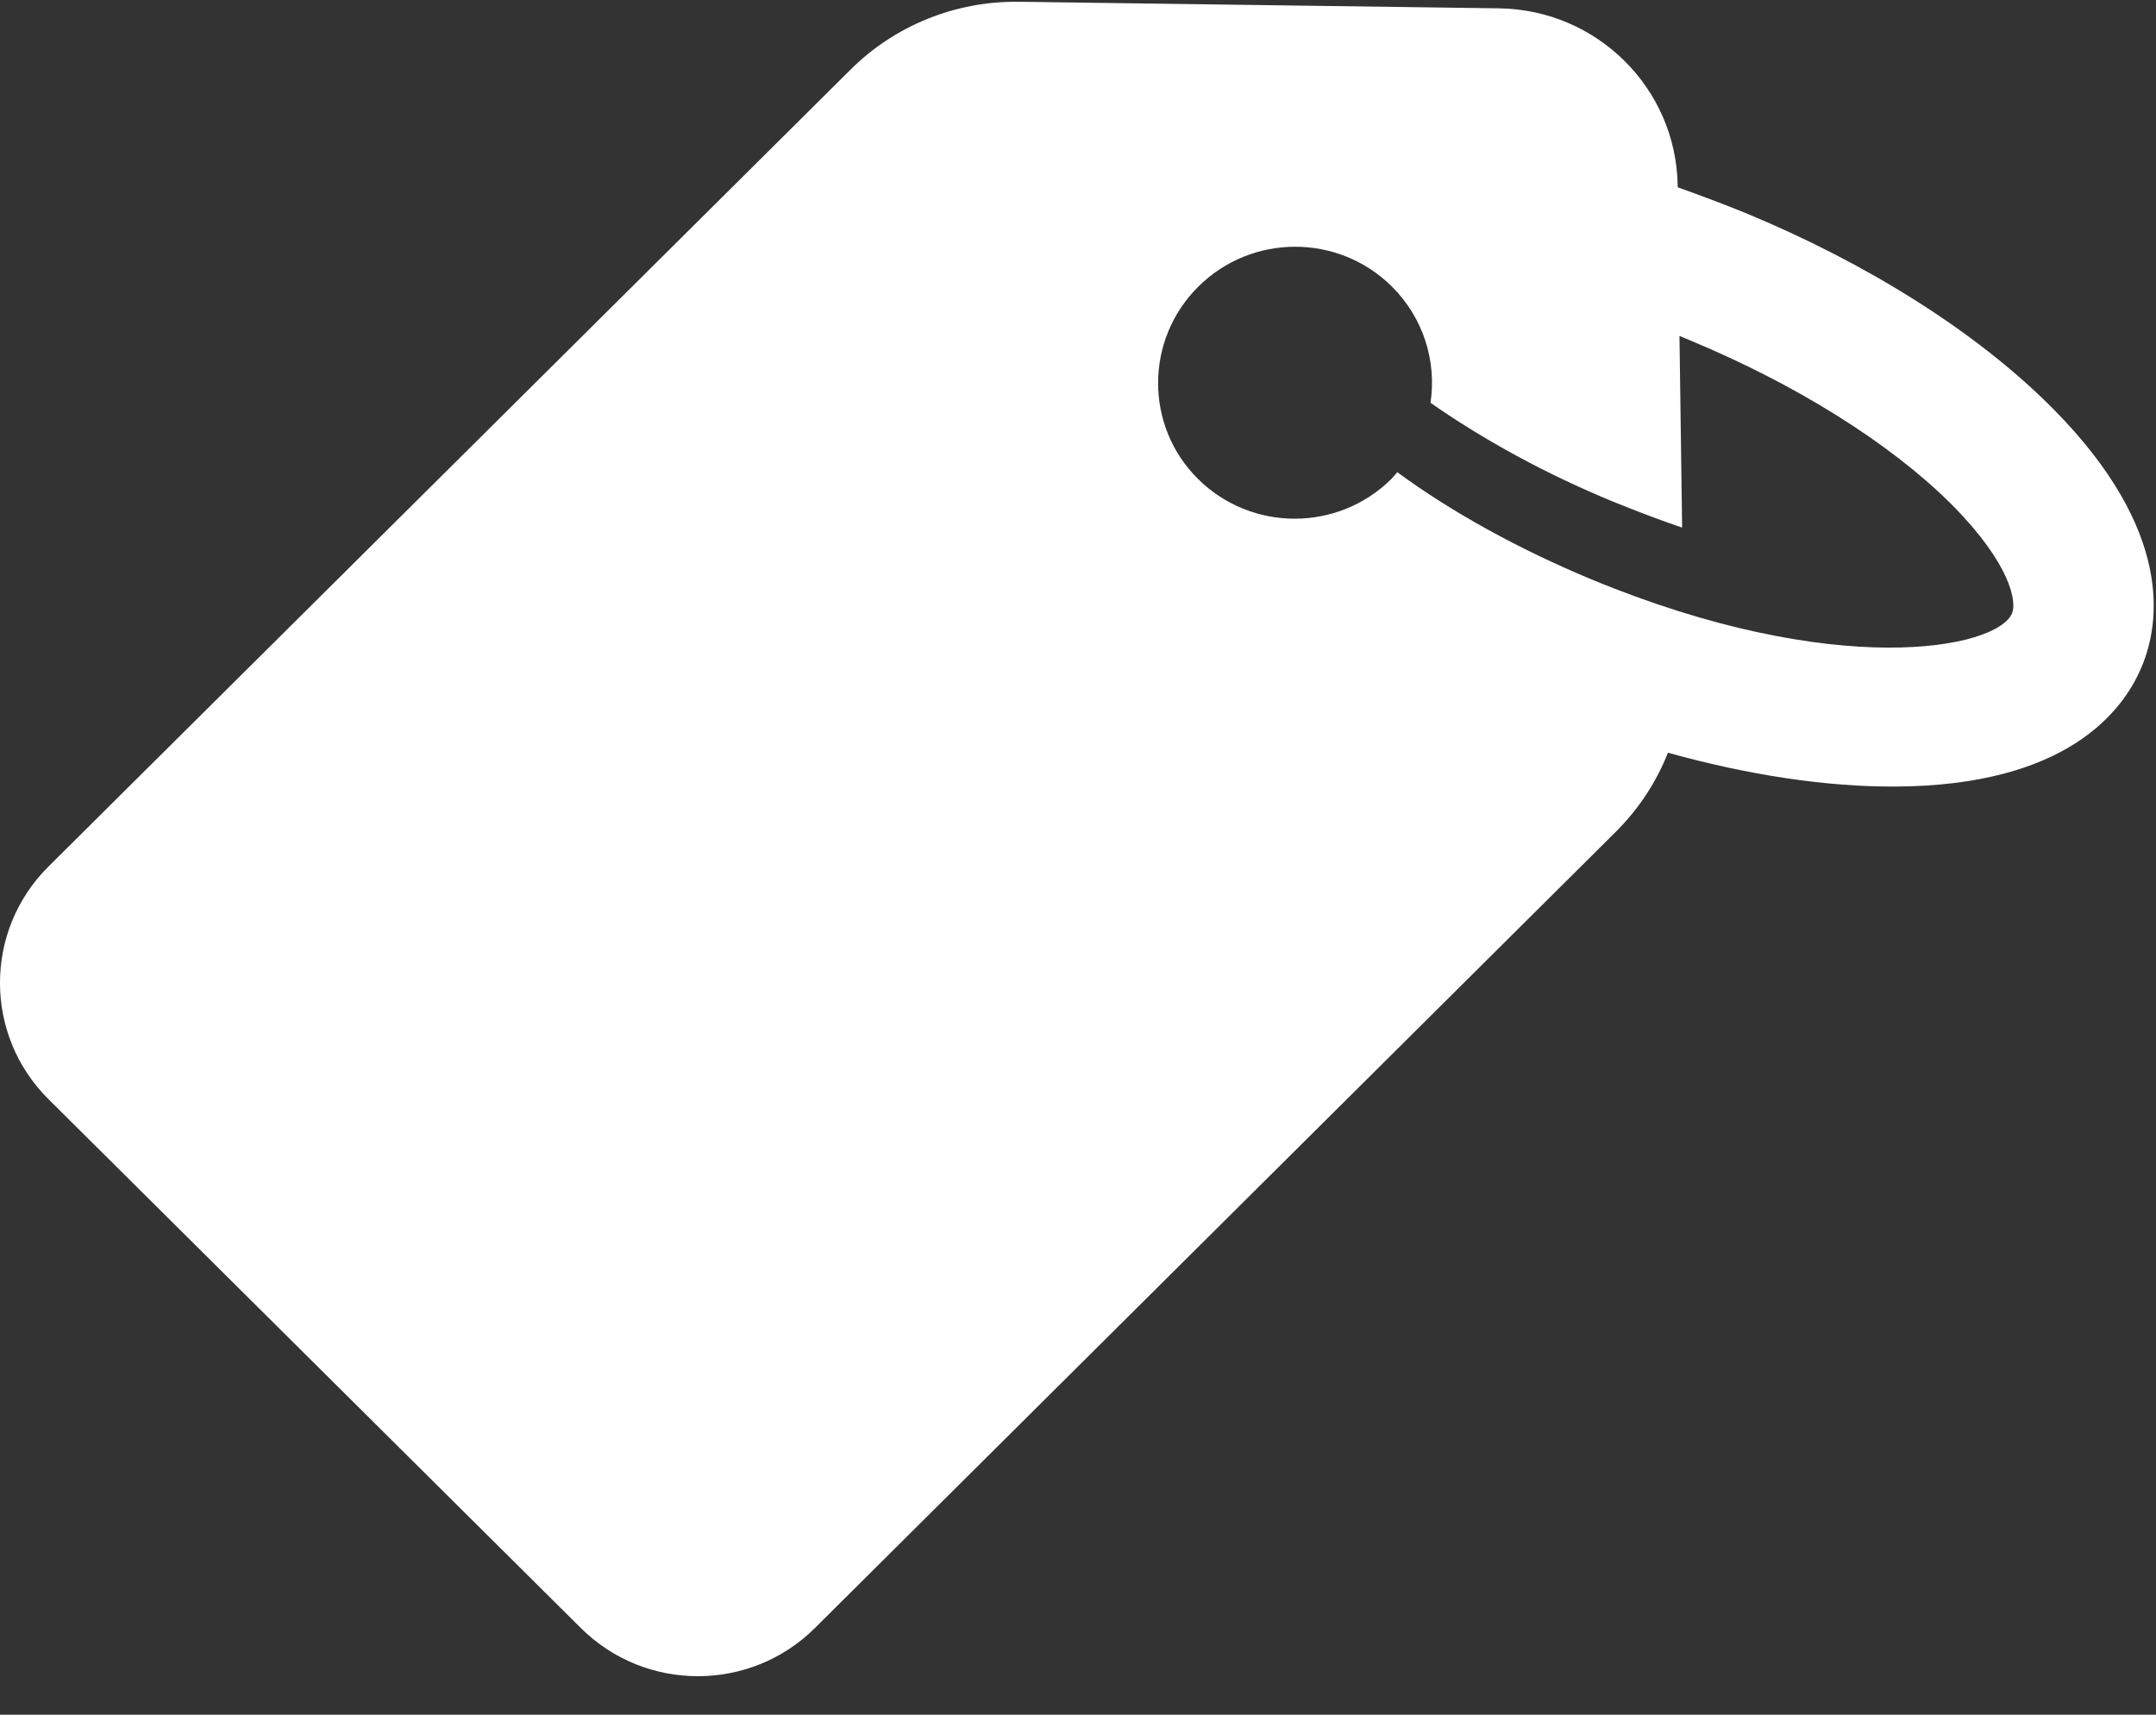 <?xml version="1.0" encoding="UTF-8"?>
<svg width="44px" height="35px" viewBox="0 0 44 35" version="1.1" xmlns="http://www.w3.org/2000/svg" xmlns:xlink="http://www.w3.org/1999/xlink">
    <rect x="0" y="0" width="44" height="35" fill="#333333" stroke="none"/>
    <!-- Generator: Sketch 52.5 (67469) - http://www.bohemiancoding.com/sketch -->
    <title>Fill 1</title>
    <desc>Created with Sketch.</desc>
    <g id="Welcome" stroke="none" stroke-width="1" fill="none" fill-rule="evenodd">
        <g id="Customer-Feedback-Copy" transform="translate(-1050, -724)" fill="#FFFFFF">
            <g id="Group-10" transform="translate(1050, 724)">
                <g id="tag-(2)">
                    <path d="M11.855,33.232 C13.173,34.542 15.312,34.542 16.63,33.232 L32.975,16.979 C33.445,16.513 33.806,15.957 34.04,15.364 C35.683,15.822 37.281,16.064 38.689,16.055 C42.172,16.037 43.327,14.521 43.706,13.614 C44.086,12.717 44.357,10.832 41.911,8.355 L41.83,8.274 C40.313,6.767 38.111,5.376 35.611,4.343 C35.15,4.155 34.69,3.985 34.239,3.823 L34.239,3.796 C34.211,1.804 32.596,0.198 30.592,0.17 L20.799,0.036 C19.5,0.018 18.254,0.521 17.343,1.436 L0.989,17.688 C-0.33,18.999 -0.33,21.126 0.989,22.436 L11.855,33.232 Z M24.455,5.851 C25.547,4.765 27.316,4.765 28.408,5.851 C29.058,6.498 29.32,7.386 29.194,8.221 C30.268,8.974 31.549,9.675 32.921,10.24 C33.409,10.437 33.878,10.617 34.329,10.769 L34.275,6.857 C34.356,6.892 34.428,6.919 34.509,6.955 C36.649,7.844 38.571,9.046 39.808,10.276 L39.862,10.33 C41.035,11.523 41.161,12.286 41.062,12.519 C40.755,13.246 37.461,13.892 32.461,11.819 C30.999,11.209 29.627,10.455 28.517,9.639 C28.481,9.683 28.435,9.728 28.399,9.773 C27.307,10.859 25.538,10.859 24.446,9.773 C23.363,8.696 23.363,6.937 24.455,5.851 Z" id="Fill-1"></path>
                </g>
            </g>
        </g>
    </g>
</svg>